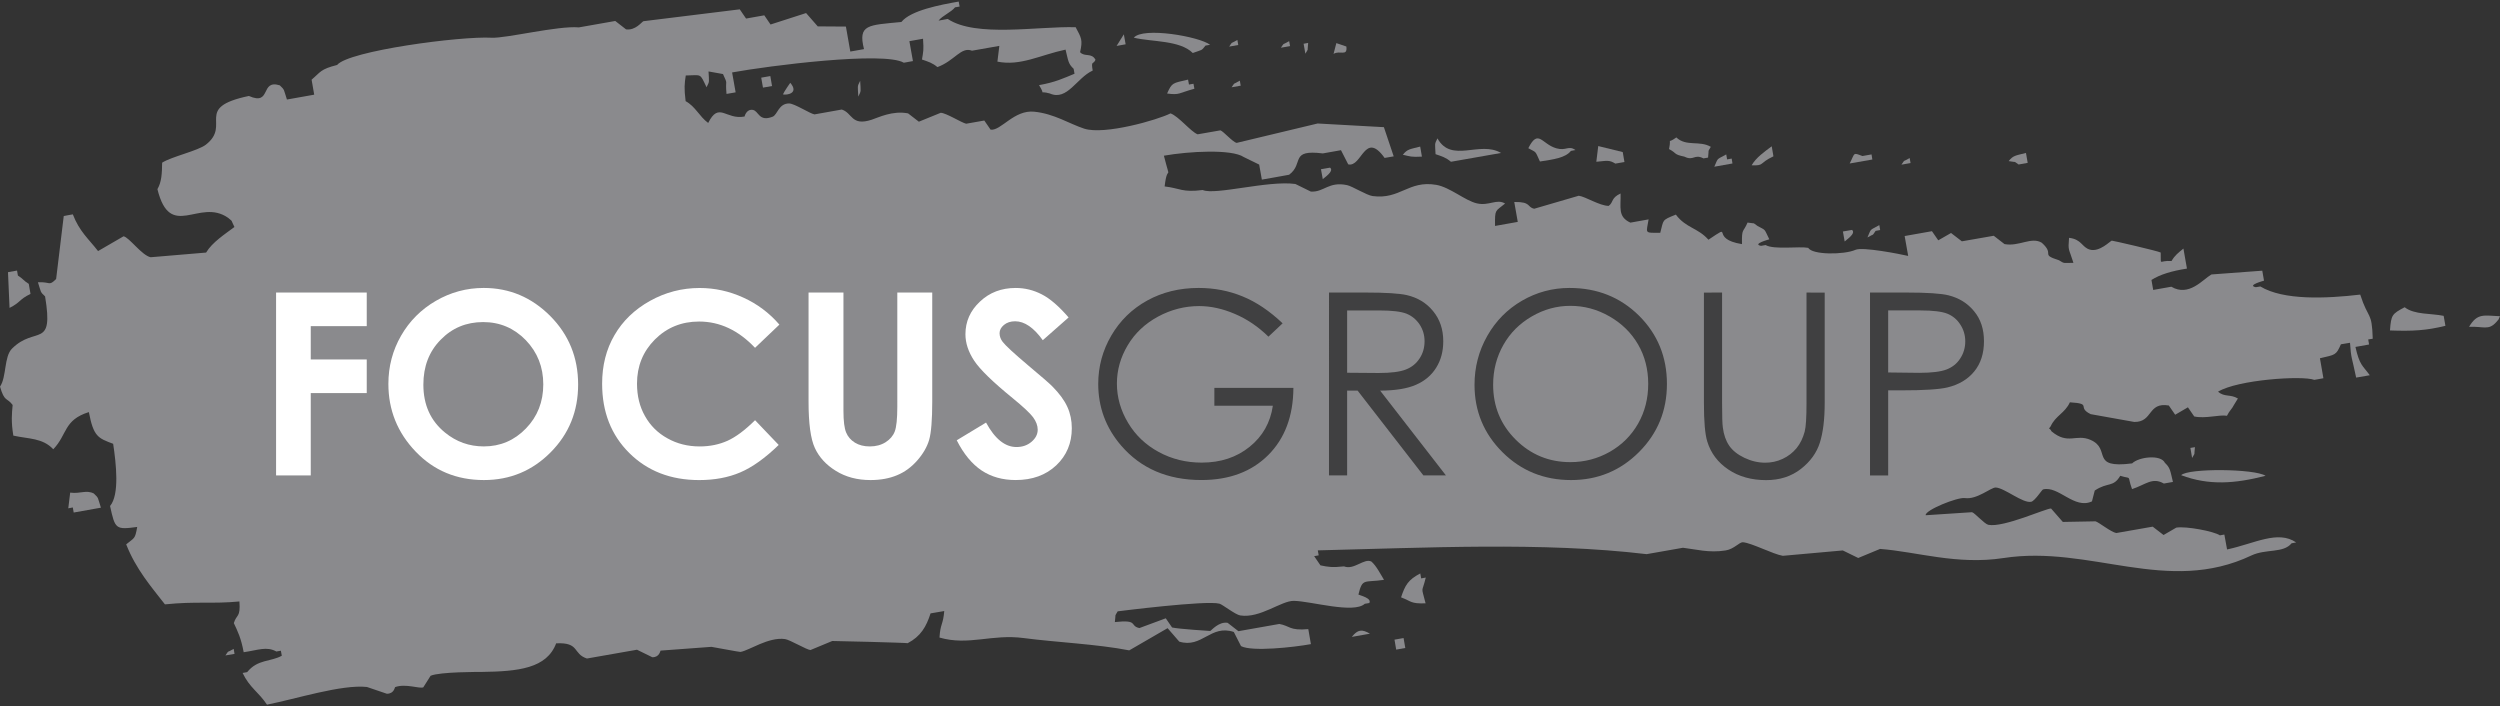 <?xml version="1.0" encoding="utf-8"?>
<!-- Generator: Adobe Illustrator 16.0.3, SVG Export Plug-In . SVG Version: 6.00 Build 0)  -->
<!DOCTYPE svg PUBLIC "-//W3C//DTD SVG 1.1//EN" "http://www.w3.org/Graphics/SVG/1.1/DTD/svg11.dtd">
<svg version="1.1" id="Layer_1" xmlns="http://www.w3.org/2000/svg" xmlns:xlink="http://www.w3.org/1999/xlink" x="0px" y="0px"
	 width="223px" height="63px" viewBox="0 0 223 63" enable-background="new 0 0 223 63" xml:space="preserve">
<rect x="0" y="0" width="223" height="63" fill="#333333" stroke="none"/>
<path fill="#8A8A8D" d="M2.721,26.218c-0.054-0.299-0.104-0.594-0.154-0.896c-0.443-0.265-0.528-0.473-0.971-0.743
	c-0.026-0.152-0.046-0.293-0.076-0.446c-0.267,0.055-0.543,0.101-0.807,0.146c0.046,1.063,0.092,2.126,0.139,3.187
	C1.877,26.945,1.688,26.715,2.721,26.218"/>
<path fill="#8A8A8D" d="M68.057,7.815c0.271-0.049,0.537-0.089,0.808-0.141c-0.051-0.299-0.1-0.6-0.152-0.889
	c-0.276,0.047-0.542,0.095-0.813,0.143C67.953,7.222,68,7.52,68.057,7.815"/>
<path fill="#8A8A8D" d="M70.491,7.385c0,0-0.542,0.766-0.653,1.036C70.184,8.5,71.302,8.331,70.491,7.385"/>
<path fill="#8A8A8D" d="M76.561,8.614c0.283-0.56,0.208-0.426,0.167-1.409C76.442,7.767,76.517,7.629,76.561,8.614"/>
<path fill="#8A8A8D" d="M100.247,3.061L99.6,4.097c0.265-0.049,0.535-0.101,0.806-0.146C100.354,3.656,100.297,3.354,100.247,3.061"
	/>
<path fill="#8A8A8D" d="M107.53,4.066c0.141-0.02,0.276-0.044,0.412-0.07c-0.969-0.744-5.996-1.612-6.805-0.633
	c1.587,0.383,4.105,0.21,5.258,1.365C107.241,4.417,107.151,4.558,107.53,4.066"/>
<path fill="#8A8A8D" d="M105.975,7.1c-1.383,0.328-1.425,0.246-1.87,1.241c1.141,0.155,1.002-0.037,2.434-0.425
	c-0.028-0.152-0.055-0.299-0.08-0.446c-0.133,0.026-0.271,0.049-0.402,0.072C106.028,7.396,106.003,7.25,105.975,7.1"/>
<path fill="#8A8A8D" d="M109.858,7.786c0.276-0.049,0.545-0.098,0.813-0.143c-0.024-0.148-0.052-0.3-0.078-0.449
	C109.877,7.624,110.235,7.265,109.858,7.786"/>
<path fill="#8A8A8D" d="M110.374,3.564c-0.723,0.424-0.361,0.073-0.733,0.592c0.271-0.048,0.54-0.091,0.812-0.144
	C110.43,3.864,110.401,3.714,110.374,3.564"/>
<path fill="#8A8A8D" d="M114.993,3.671c-0.724,0.423-0.357,0.062-0.738,0.585c0.271-0.043,0.548-0.093,0.818-0.143
	C115.044,3.967,115.013,3.819,114.993,3.671"/>
<path fill="#8A8A8D" d="M117.993,15.987c0.047-0.09,1.057-0.712,0.649-1.033c-0.269,0.046-0.534,0.094-0.812,0.141
	C117.891,15.395,117.942,15.689,117.993,15.987"/>
<path fill="#8A8A8D" d="M116.688,3.829c-0.135,0.021-0.271,0.043-0.406,0.074c0.055,0.293,0.107,0.59,0.158,0.888
	C116.752,4.223,116.589,4.731,116.688,3.829"/>
<path fill="#8A8A8D" d="M120.096,4.15c-0.3-0.104-0.601-0.203-0.894-0.305c-0.082,0.319-0.166,0.645-0.25,0.965
	C119.502,4.452,120.212,5.084,120.096,4.15"/>
<path fill="#8A8A8D" d="M126.835,13.97c-0.051-0.299-0.102-0.596-0.154-0.895c-0.947,0.243-1.141,0.223-1.548,0.729
	C125.8,13.954,125.866,14.026,126.835,13.97"/>
<path fill="#8A8A8D" d="M129.423,14.43c1.494-0.266,2.979-0.525,4.468-0.785c-1.889-1.126-4.419,0.955-5.671-1.303
	c-0.282,0.567-0.211,0.43-0.168,1.411C128.622,13.945,128.983,14.056,129.423,14.43"/>
<path fill="#8A8A8D" d="M137.362,14.406c1.168-0.183,2.266-0.312,2.766-0.948c0.135-0.026,0.271-0.044,0.404-0.073
	c-0.625-0.445-0.811,0.093-1.696-0.154c-1.316-0.366-1.612-1.792-2.511-0.012C137.093,13.651,136.893,13.383,137.362,14.406"/>
<path fill="#8A8A8D" d="M144.091,14.594c0.271-0.049,0.542-0.097,0.809-0.141c-0.054-0.297-0.105-0.596-0.152-0.888
	c-0.73-0.183-1.455-0.363-2.185-0.536c-0.063,0.463-0.114,0.938-0.171,1.401C143.355,14.342,143.534,14.251,144.091,14.594"/>
<path fill="#8A8A8D" d="M150.249,13.972c0.838,0.419,0.867-0.275,1.701,0.157c0.136-0.022,0.269-0.045,0.41-0.072
	c0.104-0.892-0.07-0.392,0.245-0.959c-1.01-0.593-2.192,0.004-3.077-0.84c-0.922,0.684-0.399-0.178-0.65,1.039
	C149.614,13.687,149.256,13.765,150.249,13.972"/>
<path fill="#8A8A8D" d="M154.466,14.144c-0.137,0.023-0.271,0.053-0.408,0.074c-0.031-0.146-0.053-0.302-0.078-0.444
	c-0.906,0.505-0.689,0.254-1.063,1.097c0.539-0.092,1.076-0.19,1.619-0.289C154.516,14.444,154.489,14.295,154.466,14.144"/>
<path fill="#8A8A8D" d="M158.19,13.943c-0.055-0.293-0.102-0.595-0.152-0.893c-0.67,0.5-1.385,0.995-1.793,1.694
	C157.415,14.793,156.85,14.577,158.19,13.943"/>
<path fill="#8A8A8D" d="M165.2,20.508c-0.274,0.047-0.547,0.088-0.813,0.141c0.051,0.297,0.104,0.6,0.157,0.891
	C164.592,21.458,165.604,20.834,165.2,20.508"/>
<path fill="#8A8A8D" d="M166.942,13.774c-0.27,0.051-0.537,0.103-0.813,0.144c-0.891-0.34-0.648-0.273-1.137,0.664
	c0.676-0.121,1.354-0.238,2.021-0.354C166.991,14.074,166.965,13.925,166.942,13.774"/>
<path fill="#8A8A8D" d="M166.575,21.182c0.72-0.42,0.354-0.062,0.729-0.588c0.138-0.024,0.271-0.046,0.405-0.074
	c-0.024-0.146-0.053-0.297-0.074-0.44C166.727,20.587,166.942,20.341,166.575,21.182"/>
<path fill="#8A8A8D" d="M170.343,14.098c-0.721,0.421-0.359,0.065-0.734,0.59c0.273-0.052,0.545-0.092,0.813-0.144
	C170.397,14.392,170.368,14.243,170.343,14.098"/>
<path fill="#8A8A8D" d="M180.87,14.526c-0.051-0.29-0.105-0.585-0.154-0.883c-0.943,0.238-1.139,0.221-1.544,0.727
	c0.823,0.156,0.356-0.054,0.889,0.304C180.329,14.627,180.603,14.581,180.87,14.526"/>
<path fill="#8A8A8D" d="M214.495,27.405c-1.129,0.6-1.207,0.68-1.309,2.071c2.002,0.074,3.23,0.008,4.945-0.414
	c-0.047-0.296-0.104-0.592-0.156-0.888C216.85,27.939,215.358,28.085,214.495,27.405"/>
<path fill="#8A8A8D" d="M220.241,29.15c1.291-0.054,1.731,0.357,2.431-0.422c0.379-0.479,0.056,0.033,0.327-0.521
	C221.577,28.154,220.989,27.893,220.241,29.15"/>
<path fill="#8A8A8D" d="M210.532,26.278c-3.082,0.363-6.856,0.518-8.908-0.725c-0.135,0.018-0.271,0.043-0.405,0.065
	c-0.843-0.163,0.731-0.583,0.731-0.583c-0.051-0.296-0.102-0.593-0.155-0.89c-1.511,0.115-3.021,0.226-4.536,0.337
	c-0.773,0.445-2.002,2.023-3.577,1.093c-0.535,0.093-1.077,0.19-1.616,0.287c-0.056-0.296-0.104-0.595-0.156-0.891
	c0.762-0.486,1.813-0.804,3.166-1.013c-0.102-0.604-0.211-1.194-0.314-1.786c-0.462,0.381-0.766,0.6-1.061,1.112
	c-1.168-0.092-0.922,0.521-0.965-0.757c-0.222-0.134-4.32-1.077-4.367-1.063c-0.151,0.049-1.094,1.041-1.948,0.803
	c-0.72-0.199-0.72-0.924-1.862-1.052c-0.1,1.219-0.025,0.882,0.391,2.229c-0.9,0.002-0.765,0.102-1.287-0.229
	c-1.738-0.554-0.313-0.464-1.537-1.563c-0.93-0.561-2.019,0.362-3.322,0.122l-0.961-0.744c-0.951,0.167-1.896,0.336-2.844,0.496
	l-0.965-0.743c-0.381,0.221-0.766,0.44-1.14,0.654c-0.19-0.269-0.377-0.536-0.563-0.815c-0.811,0.142-1.623,0.281-2.435,0.432
	c0.106,0.593,0.205,1.185,0.315,1.775c-0.709-0.165-4.069-0.828-4.698-0.546c-1.017,0.452-3.864,0.462-4.213-0.175
	c-0.815-0.155-3.063,0.184-3.808-0.25c-0.135,0.021-0.271,0.051-0.406,0.071c-0.84-0.158,0.738-0.582,0.738-0.582
	c-0.496-1.003-0.269-0.763-1.049-1.19c-0.531-0.363-0.061-0.165-0.892-0.305c-0.392,0.931-0.526,0.453-0.497,1.923
	c-2.986-0.477-0.626-1.97-2.993-0.393c-0.942-1.071-2.008-1.036-2.905-2.239c-1.312,0.521-1.067,0.45-1.392,1.62
	c-1.483,0.01-1.231,0.065-1.041-1.195c-0.541,0.1-1.086,0.194-1.623,0.291c-1.155-0.535-0.835-1.363-0.876-2.601
	c-0.878,0.41-0.604,0.769-1.061,1.108c-0.824-0.014-2.066-0.829-2.668-0.907c-1.323,0.385-2.646,0.773-3.974,1.16
	c-0.665-0.145-0.243-0.625-1.78-0.603c0.108,0.592,0.211,1.186,0.313,1.776c-0.679,0.121-1.354,0.242-2.028,0.362
	c-0.015-1.539,0.012-1.264,0.898-1.999c-0.75-0.453-1.43,0.233-2.508-0.013c-1.065-0.239-2.393-1.438-3.637-1.654
	c-2.483-0.424-3.213,1.332-5.677,1c-0.521-0.07-1.821-0.881-2.267-0.973c-1.66-0.357-2.072,0.652-3.241,0.572l-1.376-0.676
	c-2.419-0.337-7.176,1.026-8.266,0.538c-1.854,0.237-2.027-0.165-3.397-0.319c0.256-2.258,0.614-0.085-0.067-2.743
	c2.23-0.394,6.053-0.606,7.131,0.124c0.455,0.226,0.916,0.449,1.369,0.668c0.082,0.451,0.158,0.896,0.238,1.341
	c0.809-0.146,1.62-0.278,2.432-0.433c1.362-1.012,0.006-2.275,3.008-1.903c0.543-0.097,1.086-0.19,1.619-0.288
	c0.213,0.419,0.436,0.841,0.645,1.265c1.223,0.292,1.471-3.056,3.246-0.574c0.271-0.049,0.542-0.098,0.811-0.14
	c-0.291-0.865-0.584-1.737-0.875-2.604c-1.971-0.105-3.947-0.218-5.91-0.328c-2.412,0.578-4.813,1.152-7.222,1.73
	c-0.358-0.071-1.185-1.041-1.452-1.118c-0.676,0.116-1.35,0.236-2.031,0.354c-0.601-0.224-1.693-1.61-2.418-1.868
	c-1.125,0.575-5.896,1.952-7.705,1.361c-1.344-0.441-2.659-1.328-4.446-1.51c-1.801-0.192-2.977,1.723-3.896,1.605
	c-0.189-0.279-0.372-0.552-0.563-0.818c-0.539,0.094-1.081,0.189-1.619,0.285c-0.439-0.104-1.757-0.949-2.266-0.976
	c-0.653,0.262-1.299,0.532-1.953,0.795l-0.962-0.742c-1.396-0.27-2.665,0.378-3.243,0.565c-1.837,0.604-1.708-0.607-2.671-0.908
	c-0.811,0.149-1.622,0.292-2.435,0.434c-0.402-0.07-1.783-0.972-2.264-0.977c-0.936,0.001-1.038,1.01-1.462,1.18
	c-1.25,0.495-1.233-0.516-1.778-0.605c-0.578-0.092-0.732,0.589-0.732,0.589c-1.673,0.332-2.271-1.369-3.245,0.576
	c-0.801-0.587-1.125-1.46-2.012-1.944c-0.146-1.171-0.1-1.542,0.012-2.29c1.455-0.028,1.231-0.239,1.854,1.048
	c0.291-0.569,0.221-0.42,0.176-1.409c0.43,0.08,0.862,0.155,1.292,0.232c0.479,1.058,0.182,0.358,0.313,1.774
	c0.27-0.045,0.544-0.093,0.814-0.141c-0.109-0.593-0.214-1.184-0.315-1.776c3.311-0.604,13.545-1.902,15.319-0.867
	c0.269-0.051,0.54-0.1,0.811-0.146c-0.104-0.596-0.212-1.184-0.317-1.776c0.409-0.068,0.813-0.143,1.218-0.218
	c0.075,1.063,0.018,1.14-0.095,1.855c0.565,0.195,0.93,0.298,1.377,0.676c1.548-0.569,2.101-1.844,3.086-1.463
	c0.811-0.144,1.626-0.288,2.438-0.43c-0.059,0.467-0.119,0.938-0.172,1.405c2.06,0.415,3.799-0.585,6.078-1.072
	c0.253,1.032,0.236,1.254,0.722,1.712c0.026,0.148,0.046,0.294,0.078,0.441c-1.007,0.412-1.714,0.76-3.164,1.015
	c0.658,1.036-0.146,0.437,0.963,0.746c1.552,0.687,2.39-1.395,3.823-2.045c-0.163-0.931,0.039-0.495,0.25-0.96
	c-0.352-0.663-0.973-0.225-1.375-0.679c0.248-1.103,0.119-1.259-0.395-2.227c-3.332-0.104-8.898,0.938-11.41-0.738
	c-0.276,0.048-0.545,0.098-0.819,0.15c0.315-0.432,1.15-0.763,1.468-1.186c0.136-0.021,0.271-0.048,0.409-0.069
	c-0.03-0.145-0.053-0.301-0.081-0.445c-1.635,0.288-4.276,0.78-5.114,1.821c-2.954,0.292-3.892,0.199-3.333,2.421
	c-0.41,0.072-0.813,0.145-1.221,0.217c-0.132-0.742-0.262-1.485-0.393-2.229c-0.835-0.003-1.674-0.006-2.512-0.017
	c-0.345-0.393-0.692-0.792-1.04-1.188c-1.056,0.342-2.113,0.677-3.17,1.021c-0.189-0.276-0.375-0.547-0.559-0.819
	c-0.546,0.095-1.083,0.19-1.625,0.288c-0.186-0.275-0.375-0.549-0.563-0.822c-2.865,0.354-5.729,0.7-8.596,1.059
	c-0.167,0.082-0.705,0.838-1.544,0.729l-0.965-0.75c-1.084,0.193-2.166,0.384-3.243,0.572c-1.859-0.165-6.506,0.986-7.782,0.922
	C41.063,3.208,31.086,4.54,30.071,5.795c-1.502,0.382-1.454,0.616-2.276,1.313c0.078,0.448,0.157,0.891,0.232,1.337
	c-0.804,0.146-1.619,0.29-2.433,0.433c-0.308-0.938-0.179-0.83-0.637-1.266C23.165,7.056,24.256,9.472,22.2,8.56
	c-4.988,1.047-1.521,2.544-3.838,4.346c-0.718,0.552-3.049,1.061-3.899,1.604c-0.015,0.957-0.041,1.711-0.421,2.363
	c1.149,4.646,3.726,0.747,6.306,2.557c0.487,0.435,0.162,0.013,0.563,0.818c-0.864,0.65-1.982,1.366-2.526,2.281
	c-1.647,0.139-3.299,0.275-4.947,0.417c-0.795-0.165-1.904-1.771-2.417-1.869c-0.756,0.439-1.52,0.879-2.274,1.319
	c-0.83-1.075-1.662-1.739-2.25-3.275c-0.271,0.049-0.54,0.091-0.811,0.151c-0.227,1.868-0.456,3.74-0.679,5.617
	c-0.68,0.665-0.462,0.232-1.623,0.29c0.305,0.931,0.174,0.827,0.638,1.259c0.785,4.754-0.858,2.586-2.943,4.651
	c-0.732,0.714-0.482,2.531-1.076,3.397c0.396,1.401,0.615,0.953,1.125,1.638c-0.072,0.788-0.146,1.47,0.061,2.733
	c1.381,0.307,2.608,0.199,3.563,1.217c1.273-1.324,0.907-2.604,3.174-3.316c0.419,2.178,0.798,2.316,2.168,2.829
	c0.267,1.774,0.579,4.532-0.276,5.549c0.449,2.068,0.5,2.127,2.421,1.868c-0.197,1.113-0.23,0.932-0.983,1.552
	c0.872,2.22,2.229,3.778,3.457,5.354c2.792-0.286,4.229-0.027,6.644-0.26c0.106,1.457-0.25,1.117-0.5,1.929
	c0.339,0.719,0.646,1.331,0.88,2.599c1.288-0.186,2.053-0.544,2.913-0.063c0.142-0.018,0.273-0.045,0.404-0.071
	c0.026,0.149,0.055,0.298,0.083,0.448c-0.999,0.556-2.154,0.298-3.09,1.463c-0.134,0.02-0.268,0.051-0.407,0.072
	c0.636,1.33,1.406,1.678,2.176,2.828c2.564-0.504,6.662-1.822,8.917-1.576l1.777,0.604c0.65,0,0.697-0.571,0.732-0.591
	c0.928-0.342,2.166,0.161,2.515,0.02l0.653-1.033c0.82-0.36,4.399-0.342,4.544-0.342c3.287-0.043,5.812-0.31,6.656-2.55
	c2.131-0.108,1.452,0.937,2.747,1.353c1.487-0.264,2.974-0.524,4.464-0.784l1.368,0.671c0.643,0.008,0.705-0.576,0.732-0.592
	c1.509-0.115,3.023-0.225,4.539-0.336c0.102,0.01,2.536,0.471,2.589,0.455c0.774-0.127,2.508-1.358,3.979-1.148
	c0.438,0.066,1.924,0.953,2.263,0.979c0.648-0.268,1.297-0.537,1.947-0.808c0.101-0.012,6.646,0.155,6.727,0.196
	c1.174-0.618,1.656-1.467,2.041-2.659c0.407-0.069,0.81-0.138,1.222-0.209c-0.102,1.242-0.354,1.12-0.425,2.365
	c2.609,0.755,4.657-0.339,7.536,0.048c2.789,0.37,6.561,0.538,9.39,1.095l3.42-1.981c0.345,0.402,0.694,0.801,1.04,1.199
	c2.026,0.629,2.797-1.554,4.867-0.86c0.213,0.424,0.427,0.84,0.643,1.262c0.961,0.515,4.717,0.103,6.234-0.177
	c-0.075-0.442-0.154-0.895-0.232-1.338c-1.701,0.152-1.631-0.293-2.586-0.461c-1.219,0.209-2.438,0.424-3.649,0.645l-0.962-0.747
	c-0.803-0.126-1.447,0.694-1.555,0.728c0,0-2.852-0.176-3.4-0.312c-0.186-0.278-0.37-0.545-0.561-0.819
	c-0.781,0.289-1.568,0.578-2.354,0.871c-0.911-0.195-0.023-0.772-2.188-0.535c0.115-0.881-0.064-0.388,0.252-0.957
	c0,0,7.863-1.002,9.076-0.684c0.283,0.077,1.413,0.98,1.859,1.051c1.781,0.275,3.656-1.324,4.785-1.301
	c1.531,0.025,5.334,1.168,6.322,0.26c0.129-0.023,0.269-0.048,0.401-0.066c0.261-0.439-0.866-0.689-0.969-0.756
	c0.362-1.489,0.489-1.051,2.282-1.313c-0.319-0.523-0.699-1.275-1.131-1.635c-0.643-0.32-1.555,0.789-2.435,0.434
	c-1.067,0.112-1.406,0.053-2.104-0.092c-0.187-0.277-0.373-0.553-0.561-0.82c0.131-0.026,0.271-0.05,0.405-0.072
	c-0.023-0.146-0.056-0.299-0.08-0.444c9.588-0.224,20.01-0.772,29.33,0.337c1.075-0.189,2.161-0.384,3.243-0.57
	c1.084,0.123,2.32,0.482,3.81,0.238c0.749-0.119,1.22-0.753,1.542-0.729c0.779,0.061,2.665,1.059,3.555,1.209
	c1.784-0.157,3.567-0.324,5.351-0.479l1.375,0.673c0.649-0.265,1.297-0.531,1.948-0.808c3.302,0.253,6.869,1.448,11.012,0.813
	c7.748-1.191,14.604,3.34,22.121-0.234c1.296-0.605,2.839-0.178,3.574-1.082c0.131-0.026,0.268-0.046,0.41-0.076
	c-1.643-1.121-3.701,0.1-6.164,0.626c-0.08-0.438-0.156-0.879-0.242-1.33c-0.127,0.025-0.262,0.056-0.397,0.073
	c-0.541-0.368-3.019-0.833-3.89-0.691c-0.375,0.223-0.76,0.438-1.137,0.659l-0.968-0.745c-1.079,0.188-2.163,0.379-3.248,0.569
	c-0.47-0.08-1.538-0.952-1.852-1.044c-0.979,0.017-1.946,0.039-2.918,0.054c-0.351-0.397-0.702-0.798-1.046-1.196
	c-0.338-0.064-4.243,1.727-5.598,1.453c-0.347-0.076-1.199-1.055-1.453-1.125c-1.381,0.094-2.759,0.185-4.136,0.271
	c-0.079-0.45,2.833-1.628,3.496-1.531c1.099,0.153,2.33-0.963,2.756-0.943c0.779,0.037,2.417,1.428,3.157,1.274
	c0.341-0.076,0.959-1.076,1.063-1.103c1.377-0.354,2.791,1.812,4.362,1.065c0.082-0.327,0.169-0.644,0.247-0.965
	c1.182-0.786,1.646-0.252,2.276-1.315c1.127,0.351,0.558-0.17,1.052,1.187c1.217-0.399,1.811-1.091,2.836-0.496
	c0.271-0.051,0.542-0.099,0.811-0.144c-0.25-1.032-0.235-1.246-0.715-1.703c-0.358-0.77-2.347-0.532-2.923,0.049
	c-3.827,0.492-1.808-1.271-3.715-2.098c-1.302-0.564-1.994,0.473-3.476-0.76c-0.197-0.402-0.334-0.097-0.078-0.449
	c0.431-0.951,1.277-1.177,1.715-2.142c2.061,0.126,0.563,0.425,1.855,1.056c1.297,0.234,2.594,0.467,3.887,0.695
	c1.688,0.025,1.175-1.788,3.082-1.467c0.191,0.275,0.377,0.549,0.568,0.824c0.379-0.221,0.756-0.441,1.137-0.662
	c0.187,0.273,0.375,0.548,0.563,0.816c0.997,0.219,2.252-0.182,2.919-0.061c0.229-0.473,0.423-0.557,0.656-1.021l0.321-0.521
	c-0.699-0.409-1.174-0.099-1.775-0.604c1.732-1.07,7.518-1.463,8.591-1.057c0.274-0.049,0.544-0.096,0.81-0.145
	c-0.098-0.594-0.203-1.188-0.309-1.783c1.389-0.329,1.43-0.249,1.87-1.246c0.271-0.051,0.542-0.092,0.812-0.135
	c0.1,1.479,0.156,1.207,0.548,3.106c0.405-0.067,0.81-0.143,1.216-0.21c-0.667-0.912-0.904-0.876-1.28-2.525
	c0.405-0.075,0.812-0.146,1.216-0.217c-0.021-0.148-0.054-0.296-0.076-0.451c0.137-0.021,0.271-0.045,0.403-0.064
	C211.579,27.721,211.259,28.541,210.532,26.278"/>
<path fill="#8A8A8D" d="M8.368,44.02c-0.691-0.347-1.177,0.043-2.108-0.078c-0.054,0.463-0.117,0.938-0.17,1.401
	c0.136-0.022,0.269-0.051,0.405-0.078c0.025,0.15,0.048,0.304,0.079,0.453c0.809-0.146,1.621-0.291,2.427-0.433
	C8.698,44.357,8.832,44.455,8.368,44.02"/>
<path fill="#8A8A8D" d="M20.108,58.466c0.267-0.052,0.542-0.099,0.812-0.14c-0.026-0.149-0.053-0.303-0.075-0.445
	C20.12,58.301,20.483,57.938,20.108,58.466"/>
<path fill="#8A8A8D" d="M120.581,56.811c0.537-0.098,1.08-0.19,1.619-0.287C121.479,56.109,121.116,56.142,120.581,56.811"/>
<path fill="#8A8A8D" d="M124.389,57.057c0.058,0.295,0.101,0.585,0.151,0.889c0.272-0.051,0.545-0.094,0.812-0.146
	c-0.055-0.296-0.104-0.592-0.153-0.886C124.929,56.96,124.659,57.008,124.389,57.057"/>
<path fill="#8A8A8D" d="M126.767,51.594c-0.025-0.152-0.053-0.302-0.078-0.443c-1.089,0.568-1.352,1.049-1.714,2.131
	c0.927,0.353,0.851,0.586,2.187,0.535c-0.414-1.66-0.342-0.803,0.017-2.3C127.036,51.543,126.905,51.564,126.767,51.594"/>
<path fill="#8A8A8D" d="M202.09,42.441c-0.988-0.64-6.909-0.69-7.532-0.055C197.046,43.324,199.356,43.142,202.09,42.441"/>
<path fill="#8A8A8D" d="M195.382,39.955c0.052,0.296,0.104,0.592,0.154,0.894c0.314-0.575,0.15-0.067,0.252-0.963
	C195.653,39.908,195.516,39.931,195.382,39.955"/>
<polygon fill="#FFFFFF" points="24.626,26.094 32.713,26.094 32.713,29.092 27.719,29.092 27.719,32.064 32.713,32.064 
	32.713,35.063 27.719,35.063 27.719,42.408 24.626,42.408 "/>
<path fill="#FFFFFF" d="M43.146,25.685c2.305,0,4.283,0.842,5.938,2.505c1.66,1.672,2.485,3.707,2.485,6.111
	c0,2.385-0.813,4.395-2.448,6.042c-1.636,1.651-3.624,2.478-5.954,2.478c-2.447,0-4.477-0.85-6.092-2.541
	c-1.621-1.691-2.431-3.705-2.431-6.033c0-1.561,0.38-2.993,1.131-4.301c0.753-1.311,1.789-2.347,3.107-3.112
	S41.624,25.685,43.146,25.685 M43.098,28.729c-1.504,0-2.769,0.526-3.794,1.58c-1.028,1.045-1.539,2.377-1.539,3.998
	c0,1.809,0.644,3.233,1.937,4.283c1.007,0.822,2.157,1.23,3.456,1.23c1.468,0,2.72-0.532,3.751-1.597
	c1.036-1.063,1.552-2.381,1.552-3.938c0-1.547-0.521-2.859-1.558-3.942C45.858,29.271,44.591,28.729,43.098,28.729"/>
<path fill="#FFFFFF" d="M69.522,28.955l-2.172,2.07c-1.479-1.563-3.143-2.344-4.988-2.344c-1.562,0-2.875,0.535-3.942,1.598
	c-1.064,1.067-1.599,2.383-1.599,3.94c0,1.091,0.234,2.054,0.712,2.894c0.472,0.846,1.14,1.512,2.007,1.988
	c0.861,0.484,1.821,0.721,2.877,0.721c0.903,0,1.729-0.172,2.474-0.504c0.745-0.338,1.563-0.947,2.461-1.836l2.108,2.207
	c-1.213,1.176-2.353,1.988-3.426,2.447c-1.071,0.458-2.296,0.686-3.671,0.686c-2.539,0-4.614-0.811-6.231-2.414
	c-1.619-1.608-2.422-3.666-2.422-6.182c0-1.625,0.365-3.074,1.104-4.335c0.735-1.268,1.786-2.28,3.158-3.049
	c1.375-0.767,2.854-1.154,4.44-1.154c1.343,0,2.64,0.285,3.884,0.852C67.543,27.104,68.618,27.91,69.522,28.955"/>
<path fill="#FFFFFF" d="M72.124,26.094h3.112V36.65c0,0.914,0.082,1.553,0.24,1.93c0.156,0.378,0.417,0.676,0.784,0.906
	c0.366,0.224,0.809,0.336,1.324,0.336c0.544,0,1.014-0.125,1.411-0.375c0.395-0.252,0.666-0.568,0.817-0.961
	c0.15-0.392,0.228-1.131,0.228-2.224V26.094h3.116v9.729c0,1.641-0.094,2.779-0.276,3.414c-0.188,0.636-0.541,1.244-1.06,1.836
	c-0.523,0.595-1.12,1.035-1.802,1.316c-0.681,0.285-1.468,0.432-2.369,0.432c-1.184,0-2.209-0.273-3.086-0.817
	c-0.875-0.539-1.5-1.224-1.877-2.041c-0.378-0.817-0.563-2.195-0.563-4.14V26.094L72.124,26.094z"/>
<path fill="#FFFFFF" d="M95.319,28.316l-2.302,2.03c-0.808-1.125-1.631-1.688-2.468-1.688c-0.406,0-0.741,0.111-1,0.328
	c-0.261,0.219-0.387,0.463-0.387,0.733c0,0.275,0.092,0.536,0.279,0.778c0.25,0.326,1.009,1.029,2.273,2.096
	c1.185,0.992,1.906,1.618,2.158,1.877c0.631,0.635,1.072,1.241,1.337,1.825c0.264,0.576,0.397,1.214,0.397,1.899
	c0,1.336-0.465,2.441-1.388,3.314c-0.926,0.871-2.131,1.311-3.62,1.311c-1.161,0-2.175-0.28-3.04-0.855
	c-0.858-0.576-1.599-1.47-2.216-2.691l2.614-1.58c0.787,1.451,1.691,2.182,2.714,2.182c0.534,0,0.982-0.157,1.347-0.471
	c0.362-0.311,0.547-0.668,0.547-1.075c0-0.37-0.141-0.741-0.412-1.11c-0.276-0.369-0.878-0.931-1.813-1.697
	c-1.777-1.447-2.927-2.563-3.446-3.354c-0.516-0.782-0.776-1.572-0.776-2.354c0-1.133,0.43-2.104,1.295-2.912
	c0.858-0.813,1.92-1.216,3.187-1.216c0.816,0,1.587,0.19,2.323,0.568C93.661,26.629,94.458,27.319,95.319,28.316"/>
<path fill="#404041" d="M114.409,28.84l-1.264,1.191c-0.91-0.893-1.917-1.572-3.001-2.032c-1.091-0.466-2.149-0.697-3.182-0.697
	c-1.284,0-2.509,0.313-3.675,0.944c-1.159,0.631-2.062,1.484-2.698,2.557c-0.64,1.074-0.961,2.213-0.961,3.408
	c0,1.229,0.332,2.396,0.995,3.503c0.658,1.104,1.574,1.976,2.736,2.604c1.168,0.636,2.443,0.947,3.832,0.947
	c1.686,0,3.107-0.468,4.273-1.408c1.169-0.941,1.854-2.164,2.074-3.664h-5.217V34.6h7.051c-0.014,2.518-0.768,4.514-2.248,5.995
	c-1.484,1.479-3.469,2.224-5.959,2.224c-3.021,0-5.408-1.035-7.17-3.086c-1.354-1.58-2.032-3.414-2.032-5.488
	c0-1.545,0.389-2.981,1.166-4.313c0.78-1.333,1.839-2.369,3.196-3.121c1.355-0.749,2.887-1.126,4.597-1.126
	c1.383,0,2.69,0.251,3.907,0.751C112.054,26.933,113.245,27.734,114.409,28.84"/>
<path fill="#404041" d="M118.548,26.094h3.247c1.812,0,3.032,0.08,3.679,0.226c0.967,0.221,1.755,0.695,2.355,1.428
	c0.605,0.733,0.91,1.63,0.91,2.694c0,0.893-0.207,1.674-0.627,2.349c-0.416,0.675-1.016,1.184-1.791,1.524
	c-0.779,0.349-1.847,0.521-3.213,0.528l5.869,7.565h-2.011l-5.868-7.565h-0.934v7.565h-1.618L118.548,26.094L118.548,26.094z
	 M120.165,27.691v5.558l2.816,0.022c1.096,0,1.905-0.104,2.428-0.313c0.523-0.205,0.928-0.535,1.224-0.996
	c0.297-0.45,0.438-0.962,0.438-1.526c0-0.546-0.146-1.043-0.443-1.496c-0.301-0.445-0.686-0.763-1.172-0.961
	c-0.483-0.188-1.282-0.287-2.401-0.287H120.165z"/>
<path fill="#404041" d="M140.001,25.685c2.471,0,4.529,0.825,6.199,2.472c1.658,1.652,2.49,3.682,2.49,6.09
	c0,2.387-0.828,4.412-2.488,6.074c-1.659,1.662-3.68,2.5-6.063,2.5c-2.417,0-4.458-0.83-6.121-2.488
	c-1.657-1.65-2.491-3.659-2.491-6.006c0-1.57,0.377-3.022,1.135-4.36c0.759-1.34,1.791-2.384,3.102-3.146
	C137.069,26.067,138.481,25.685,140.001,25.685 M140.075,27.281c-1.209,0-2.354,0.312-3.437,0.943
	c-1.082,0.625-1.931,1.471-2.535,2.538c-0.604,1.065-0.915,2.247-0.915,3.56c0,1.936,0.674,3.563,2.022,4.904
	c1.342,1.332,2.967,1.997,4.864,1.997c1.268,0,2.436-0.309,3.521-0.921c1.073-0.611,1.919-1.451,2.526-2.518
	c0.603-1.064,0.9-2.245,0.9-3.545c0-1.293-0.299-2.461-0.9-3.506c-0.607-1.047-1.461-1.885-2.557-2.511
	C142.47,27.592,141.309,27.281,140.075,27.281"/>
<path fill="#404041" d="M151.993,26.099l1.617-0.005v9.855c0,1.171,0.022,1.897,0.068,2.187c0.08,0.644,0.271,1.181,0.563,1.613
	c0.297,0.437,0.75,0.796,1.363,1.09c0.613,0.291,1.233,0.433,1.85,0.433c0.537,0,1.056-0.106,1.552-0.338
	c0.5-0.232,0.907-0.553,1.243-0.953c0.336-0.408,0.57-0.902,0.729-1.48c0.11-0.411,0.163-1.268,0.163-2.551v-9.854l1.622,0.005
	v9.848c0,1.459-0.146,2.636-0.431,3.535c-0.281,0.897-0.846,1.685-1.692,2.346c-0.858,0.668-1.888,0.998-3.096,0.998
	c-1.31,0-2.438-0.314-3.373-0.945c-0.935-0.627-1.563-1.459-1.88-2.493c-0.201-0.635-0.301-1.78-0.301-3.438v-9.851H151.993z"/>
<path fill="#404041" d="M166.805,26.094h3.24c1.858,0,3.114,0.085,3.758,0.247c0.929,0.23,1.694,0.7,2.278,1.411
	c0.599,0.717,0.889,1.605,0.889,2.689c0,1.088-0.29,1.984-0.863,2.688c-0.576,0.707-1.367,1.178-2.38,1.426
	c-0.741,0.18-2.116,0.264-4.142,0.264h-1.16v7.592h-1.62V26.094L166.805,26.094z M168.425,27.691v5.533l2.764,0.033
	c1.119,0,1.936-0.102,2.449-0.302c0.523-0.203,0.93-0.529,1.219-0.986c0.297-0.455,0.445-0.965,0.445-1.519
	c0-0.549-0.148-1.051-0.445-1.504c-0.289-0.453-0.679-0.771-1.164-0.969c-0.484-0.188-1.281-0.287-2.383-0.287H168.425z"/>
</svg>
